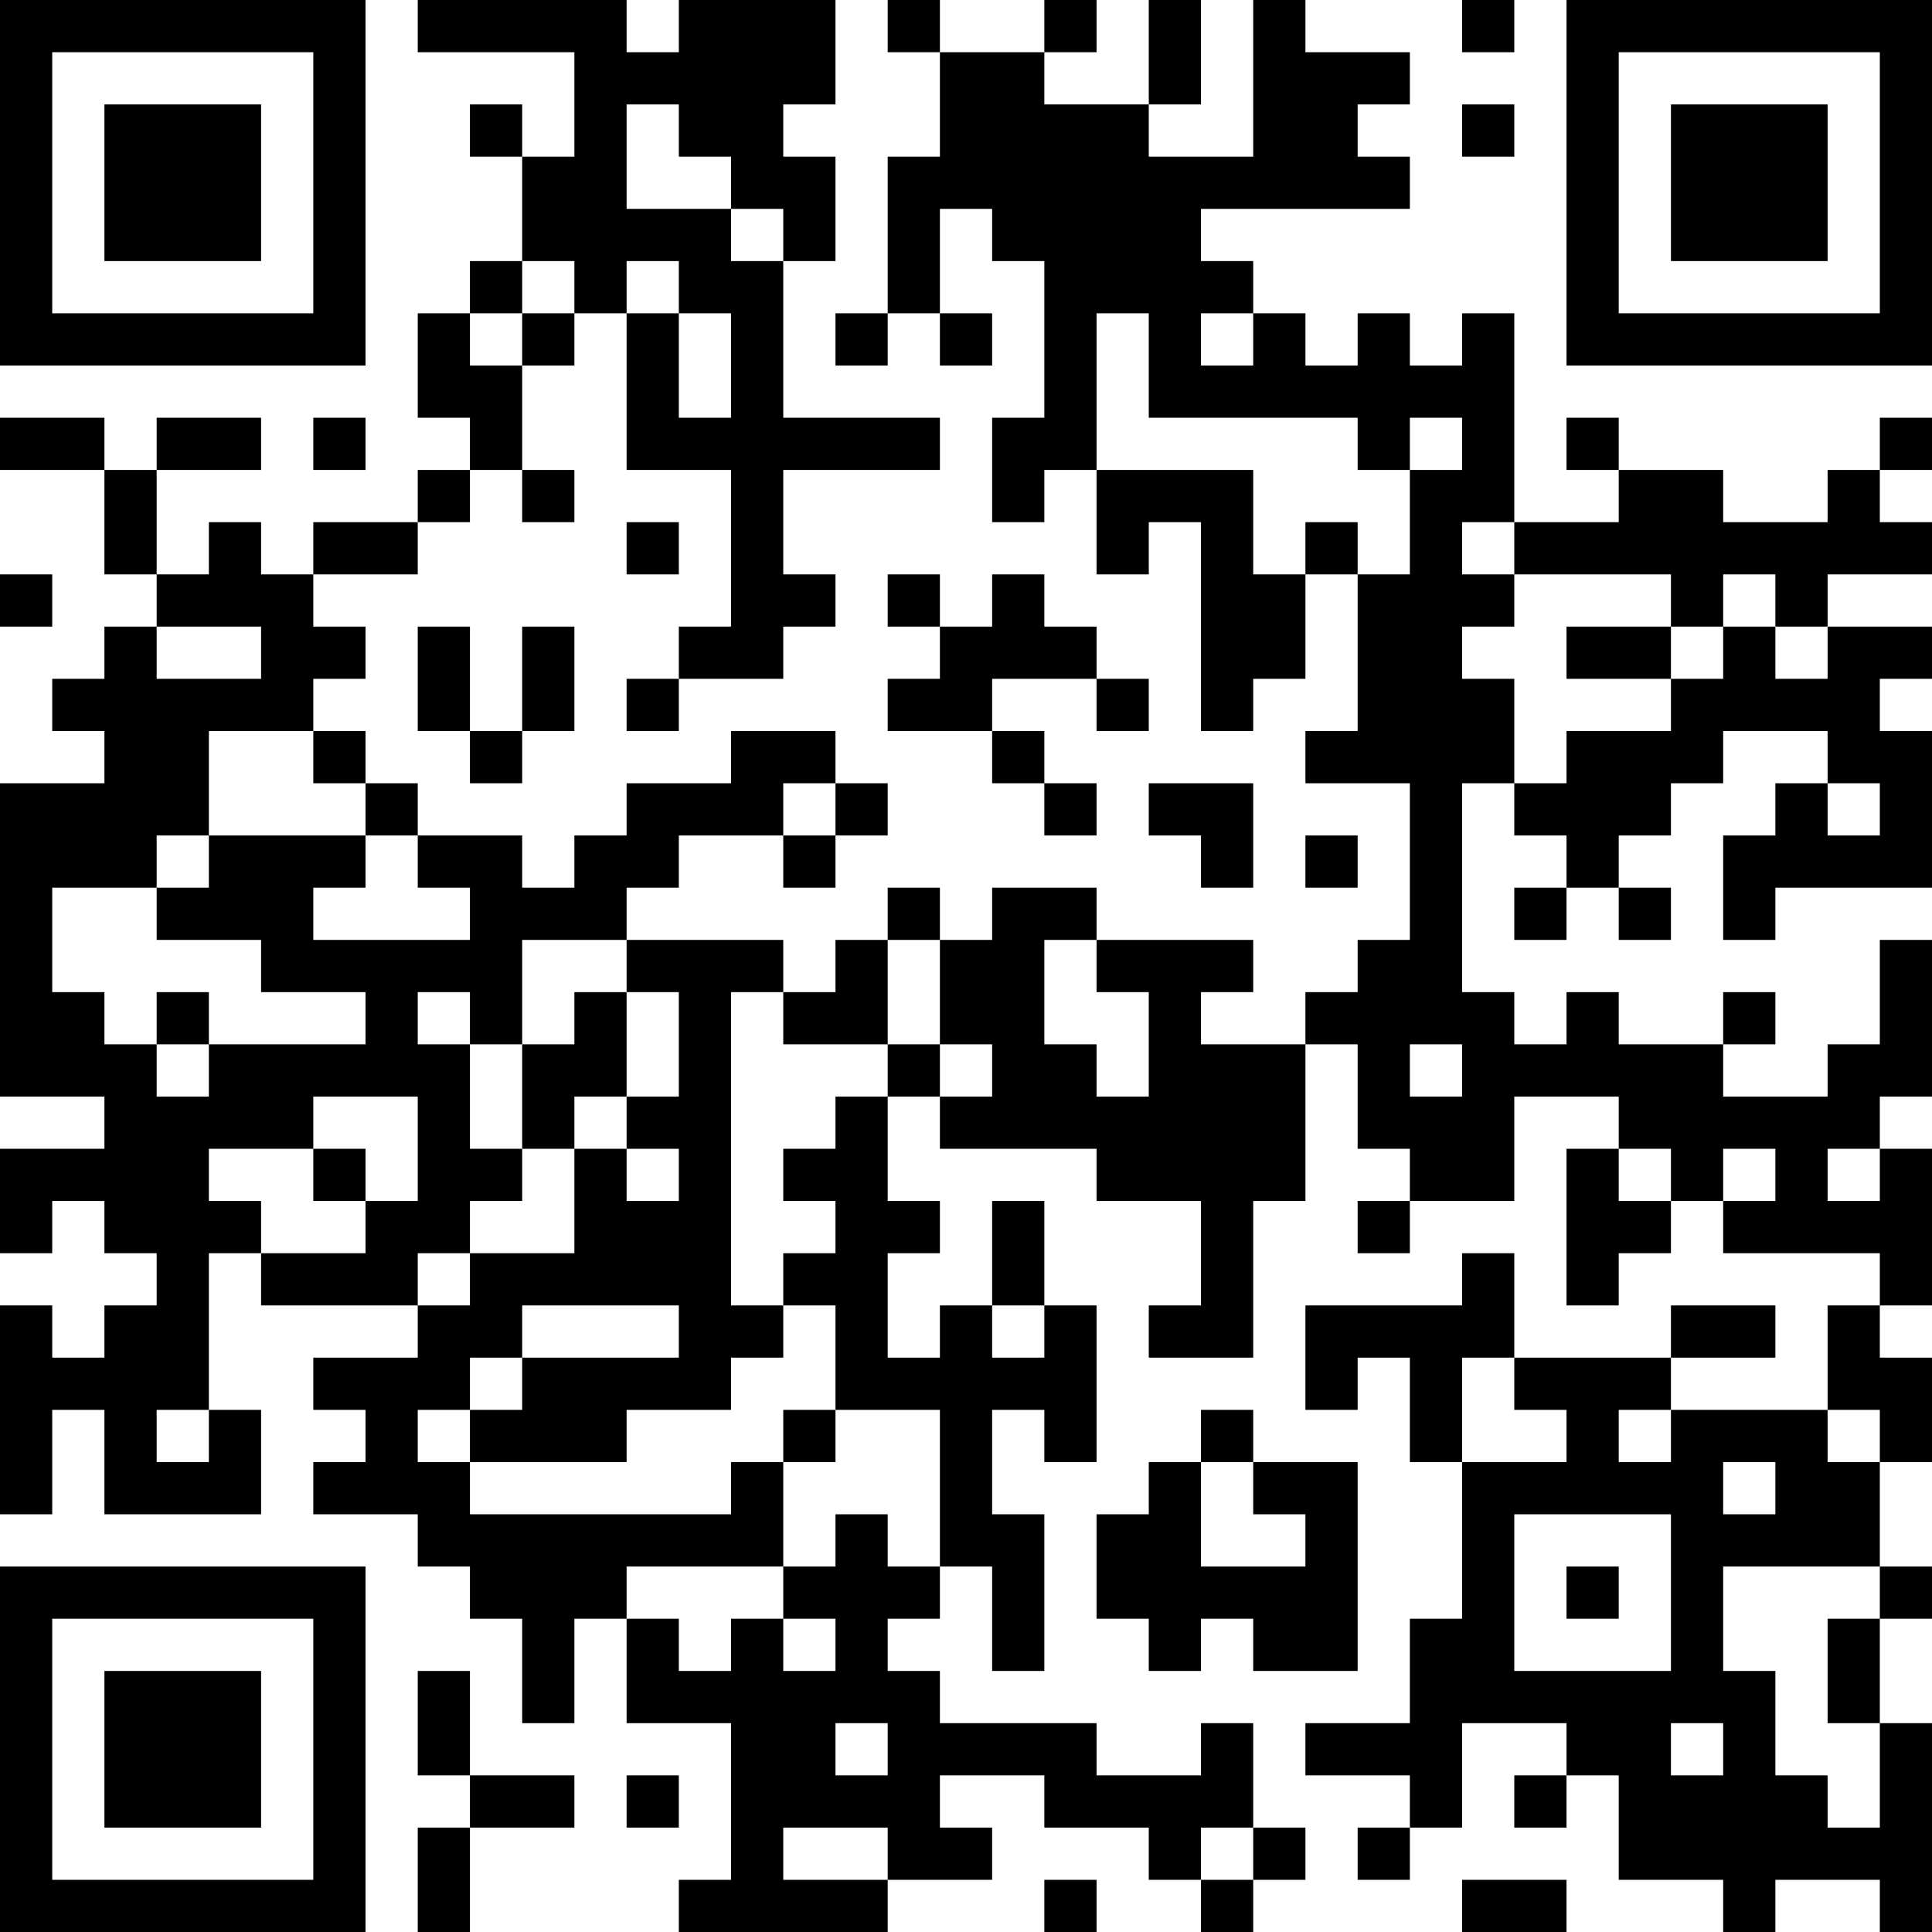 <?xml version="1.0" encoding="UTF-8"?>
<svg xmlns="http://www.w3.org/2000/svg" version="1.1" width="400" height="400" viewBox="0 0 400 400"><rect x="0" y="0" width="400" height="400" fill="#ffffff"/><g transform="scale(10.811)"><g transform="translate(0,0)"><path fill-rule="evenodd" d="M8 0L8 1L11 1L11 3L10 3L10 2L9 2L9 3L10 3L10 5L9 5L9 6L8 6L8 8L9 8L9 9L8 9L8 10L6 10L6 11L5 11L5 10L4 10L4 11L3 11L3 9L5 9L5 8L3 8L3 9L2 9L2 8L0 8L0 9L2 9L2 11L3 11L3 12L2 12L2 13L1 13L1 14L2 14L2 15L0 15L0 21L2 21L2 22L0 22L0 24L1 24L1 23L2 23L2 24L3 24L3 25L2 25L2 26L1 26L1 25L0 25L0 29L1 29L1 27L2 27L2 29L5 29L5 27L4 27L4 24L5 24L5 25L8 25L8 26L6 26L6 27L7 27L7 28L6 28L6 29L8 29L8 30L9 30L9 31L10 31L10 33L11 33L11 31L12 31L12 33L14 33L14 36L13 36L13 37L17 37L17 36L19 36L19 35L18 35L18 34L20 34L20 35L22 35L22 36L23 36L23 37L24 37L24 36L25 36L25 35L24 35L24 33L23 33L23 34L21 34L21 33L18 33L18 32L17 32L17 31L18 31L18 30L19 30L19 32L20 32L20 29L19 29L19 27L20 27L20 28L21 28L21 25L20 25L20 23L19 23L19 25L18 25L18 26L17 26L17 24L18 24L18 23L17 23L17 21L18 21L18 22L21 22L21 23L23 23L23 25L22 25L22 26L24 26L24 23L25 23L25 20L26 20L26 22L27 22L27 23L26 23L26 24L27 24L27 23L29 23L29 21L31 21L31 22L30 22L30 25L31 25L31 24L32 24L32 23L33 23L33 24L36 24L36 25L35 25L35 27L32 27L32 26L34 26L34 25L32 25L32 26L29 26L29 24L28 24L28 25L25 25L25 27L26 27L26 26L27 26L27 28L28 28L28 31L27 31L27 33L25 33L25 34L27 34L27 35L26 35L26 36L27 36L27 35L28 35L28 33L30 33L30 34L29 34L29 35L30 35L30 34L31 34L31 36L33 36L33 37L34 37L34 36L36 36L36 37L37 37L37 33L36 33L36 31L37 31L37 30L36 30L36 28L37 28L37 26L36 26L36 25L37 25L37 22L36 22L36 21L37 21L37 18L36 18L36 20L35 20L35 21L33 21L33 20L34 20L34 19L33 19L33 20L31 20L31 19L30 19L30 20L29 20L29 19L28 19L28 15L29 15L29 16L30 16L30 17L29 17L29 18L30 18L30 17L31 17L31 18L32 18L32 17L31 17L31 16L32 16L32 15L33 15L33 14L35 14L35 15L34 15L34 16L33 16L33 18L34 18L34 17L37 17L37 14L36 14L36 13L37 13L37 12L35 12L35 11L37 11L37 10L36 10L36 9L37 9L37 8L36 8L36 9L35 9L35 10L33 10L33 9L31 9L31 8L30 8L30 9L31 9L31 10L29 10L29 6L28 6L28 7L27 7L27 6L26 6L26 7L25 7L25 6L24 6L24 5L23 5L23 4L27 4L27 3L26 3L26 2L27 2L27 1L25 1L25 0L24 0L24 3L22 3L22 2L23 2L23 0L22 0L22 2L20 2L20 1L21 1L21 0L20 0L20 1L18 1L18 0L17 0L17 1L18 1L18 3L17 3L17 6L16 6L16 7L17 7L17 6L18 6L18 7L19 7L19 6L18 6L18 4L19 4L19 5L20 5L20 8L19 8L19 10L20 10L20 9L21 9L21 11L22 11L22 10L23 10L23 14L24 14L24 13L25 13L25 11L26 11L26 14L25 14L25 15L27 15L27 18L26 18L26 19L25 19L25 20L23 20L23 19L24 19L24 18L21 18L21 17L19 17L19 18L18 18L18 17L17 17L17 18L16 18L16 19L15 19L15 18L12 18L12 17L13 17L13 16L15 16L15 17L16 17L16 16L17 16L17 15L16 15L16 14L14 14L14 15L12 15L12 16L11 16L11 17L10 17L10 16L8 16L8 15L7 15L7 14L6 14L6 13L7 13L7 12L6 12L6 11L8 11L8 10L9 10L9 9L10 9L10 10L11 10L11 9L10 9L10 7L11 7L11 6L12 6L12 9L14 9L14 12L13 12L13 13L12 13L12 14L13 14L13 13L15 13L15 12L16 12L16 11L15 11L15 9L18 9L18 8L15 8L15 5L16 5L16 3L15 3L15 2L16 2L16 0L13 0L13 1L12 1L12 0ZM28 0L28 1L29 1L29 0ZM12 2L12 4L14 4L14 5L15 5L15 4L14 4L14 3L13 3L13 2ZM28 2L28 3L29 3L29 2ZM10 5L10 6L9 6L9 7L10 7L10 6L11 6L11 5ZM12 5L12 6L13 6L13 8L14 8L14 6L13 6L13 5ZM21 6L21 9L24 9L24 11L25 11L25 10L26 10L26 11L27 11L27 9L28 9L28 8L27 8L27 9L26 9L26 8L22 8L22 6ZM23 6L23 7L24 7L24 6ZM6 8L6 9L7 9L7 8ZM12 10L12 11L13 11L13 10ZM28 10L28 11L29 11L29 12L28 12L28 13L29 13L29 15L30 15L30 14L32 14L32 13L33 13L33 12L34 12L34 13L35 13L35 12L34 12L34 11L33 11L33 12L32 12L32 11L29 11L29 10ZM0 11L0 12L1 12L1 11ZM17 11L17 12L18 12L18 13L17 13L17 14L19 14L19 15L20 15L20 16L21 16L21 15L20 15L20 14L19 14L19 13L21 13L21 14L22 14L22 13L21 13L21 12L20 12L20 11L19 11L19 12L18 12L18 11ZM3 12L3 13L5 13L5 12ZM8 12L8 14L9 14L9 15L10 15L10 14L11 14L11 12L10 12L10 14L9 14L9 12ZM30 12L30 13L32 13L32 12ZM4 14L4 16L3 16L3 17L1 17L1 19L2 19L2 20L3 20L3 21L4 21L4 20L7 20L7 19L5 19L5 18L3 18L3 17L4 17L4 16L7 16L7 17L6 17L6 18L9 18L9 17L8 17L8 16L7 16L7 15L6 15L6 14ZM15 15L15 16L16 16L16 15ZM22 15L22 16L23 16L23 17L24 17L24 15ZM35 15L35 16L36 16L36 15ZM25 16L25 17L26 17L26 16ZM10 18L10 20L9 20L9 19L8 19L8 20L9 20L9 22L10 22L10 23L9 23L9 24L8 24L8 25L9 25L9 24L11 24L11 22L12 22L12 23L13 23L13 22L12 22L12 21L13 21L13 19L12 19L12 18ZM17 18L17 20L15 20L15 19L14 19L14 25L15 25L15 26L14 26L14 27L12 27L12 28L9 28L9 27L10 27L10 26L13 26L13 25L10 25L10 26L9 26L9 27L8 27L8 28L9 28L9 29L14 29L14 28L15 28L15 30L12 30L12 31L13 31L13 32L14 32L14 31L15 31L15 32L16 32L16 31L15 31L15 30L16 30L16 29L17 29L17 30L18 30L18 27L16 27L16 25L15 25L15 24L16 24L16 23L15 23L15 22L16 22L16 21L17 21L17 20L18 20L18 21L19 21L19 20L18 20L18 18ZM20 18L20 20L21 20L21 21L22 21L22 19L21 19L21 18ZM3 19L3 20L4 20L4 19ZM11 19L11 20L10 20L10 22L11 22L11 21L12 21L12 19ZM27 20L27 21L28 21L28 20ZM6 21L6 22L4 22L4 23L5 23L5 24L7 24L7 23L8 23L8 21ZM6 22L6 23L7 23L7 22ZM31 22L31 23L32 23L32 22ZM33 22L33 23L34 23L34 22ZM35 22L35 23L36 23L36 22ZM19 25L19 26L20 26L20 25ZM28 26L28 28L30 28L30 27L29 27L29 26ZM3 27L3 28L4 28L4 27ZM15 27L15 28L16 28L16 27ZM23 27L23 28L22 28L22 29L21 29L21 31L22 31L22 32L23 32L23 31L24 31L24 32L26 32L26 28L24 28L24 27ZM31 27L31 28L32 28L32 27ZM35 27L35 28L36 28L36 27ZM23 28L23 30L25 30L25 29L24 29L24 28ZM33 28L33 29L34 29L34 28ZM29 29L29 32L32 32L32 29ZM30 30L30 31L31 31L31 30ZM33 30L33 32L34 32L34 34L35 34L35 35L36 35L36 33L35 33L35 31L36 31L36 30ZM8 32L8 34L9 34L9 35L8 35L8 37L9 37L9 35L11 35L11 34L9 34L9 32ZM16 33L16 34L17 34L17 33ZM32 33L32 34L33 34L33 33ZM12 34L12 35L13 35L13 34ZM15 35L15 36L17 36L17 35ZM23 35L23 36L24 36L24 35ZM20 36L20 37L21 37L21 36ZM28 36L28 37L30 37L30 36ZM0 0L0 7L7 7L7 0ZM1 1L1 6L6 6L6 1ZM2 2L2 5L5 5L5 2ZM30 0L30 7L37 7L37 0ZM31 1L31 6L36 6L36 1ZM32 2L32 5L35 5L35 2ZM0 30L0 37L7 37L7 30ZM1 31L1 36L6 36L6 31ZM2 32L2 35L5 35L5 32Z" fill="#000000"/></g></g></svg>
